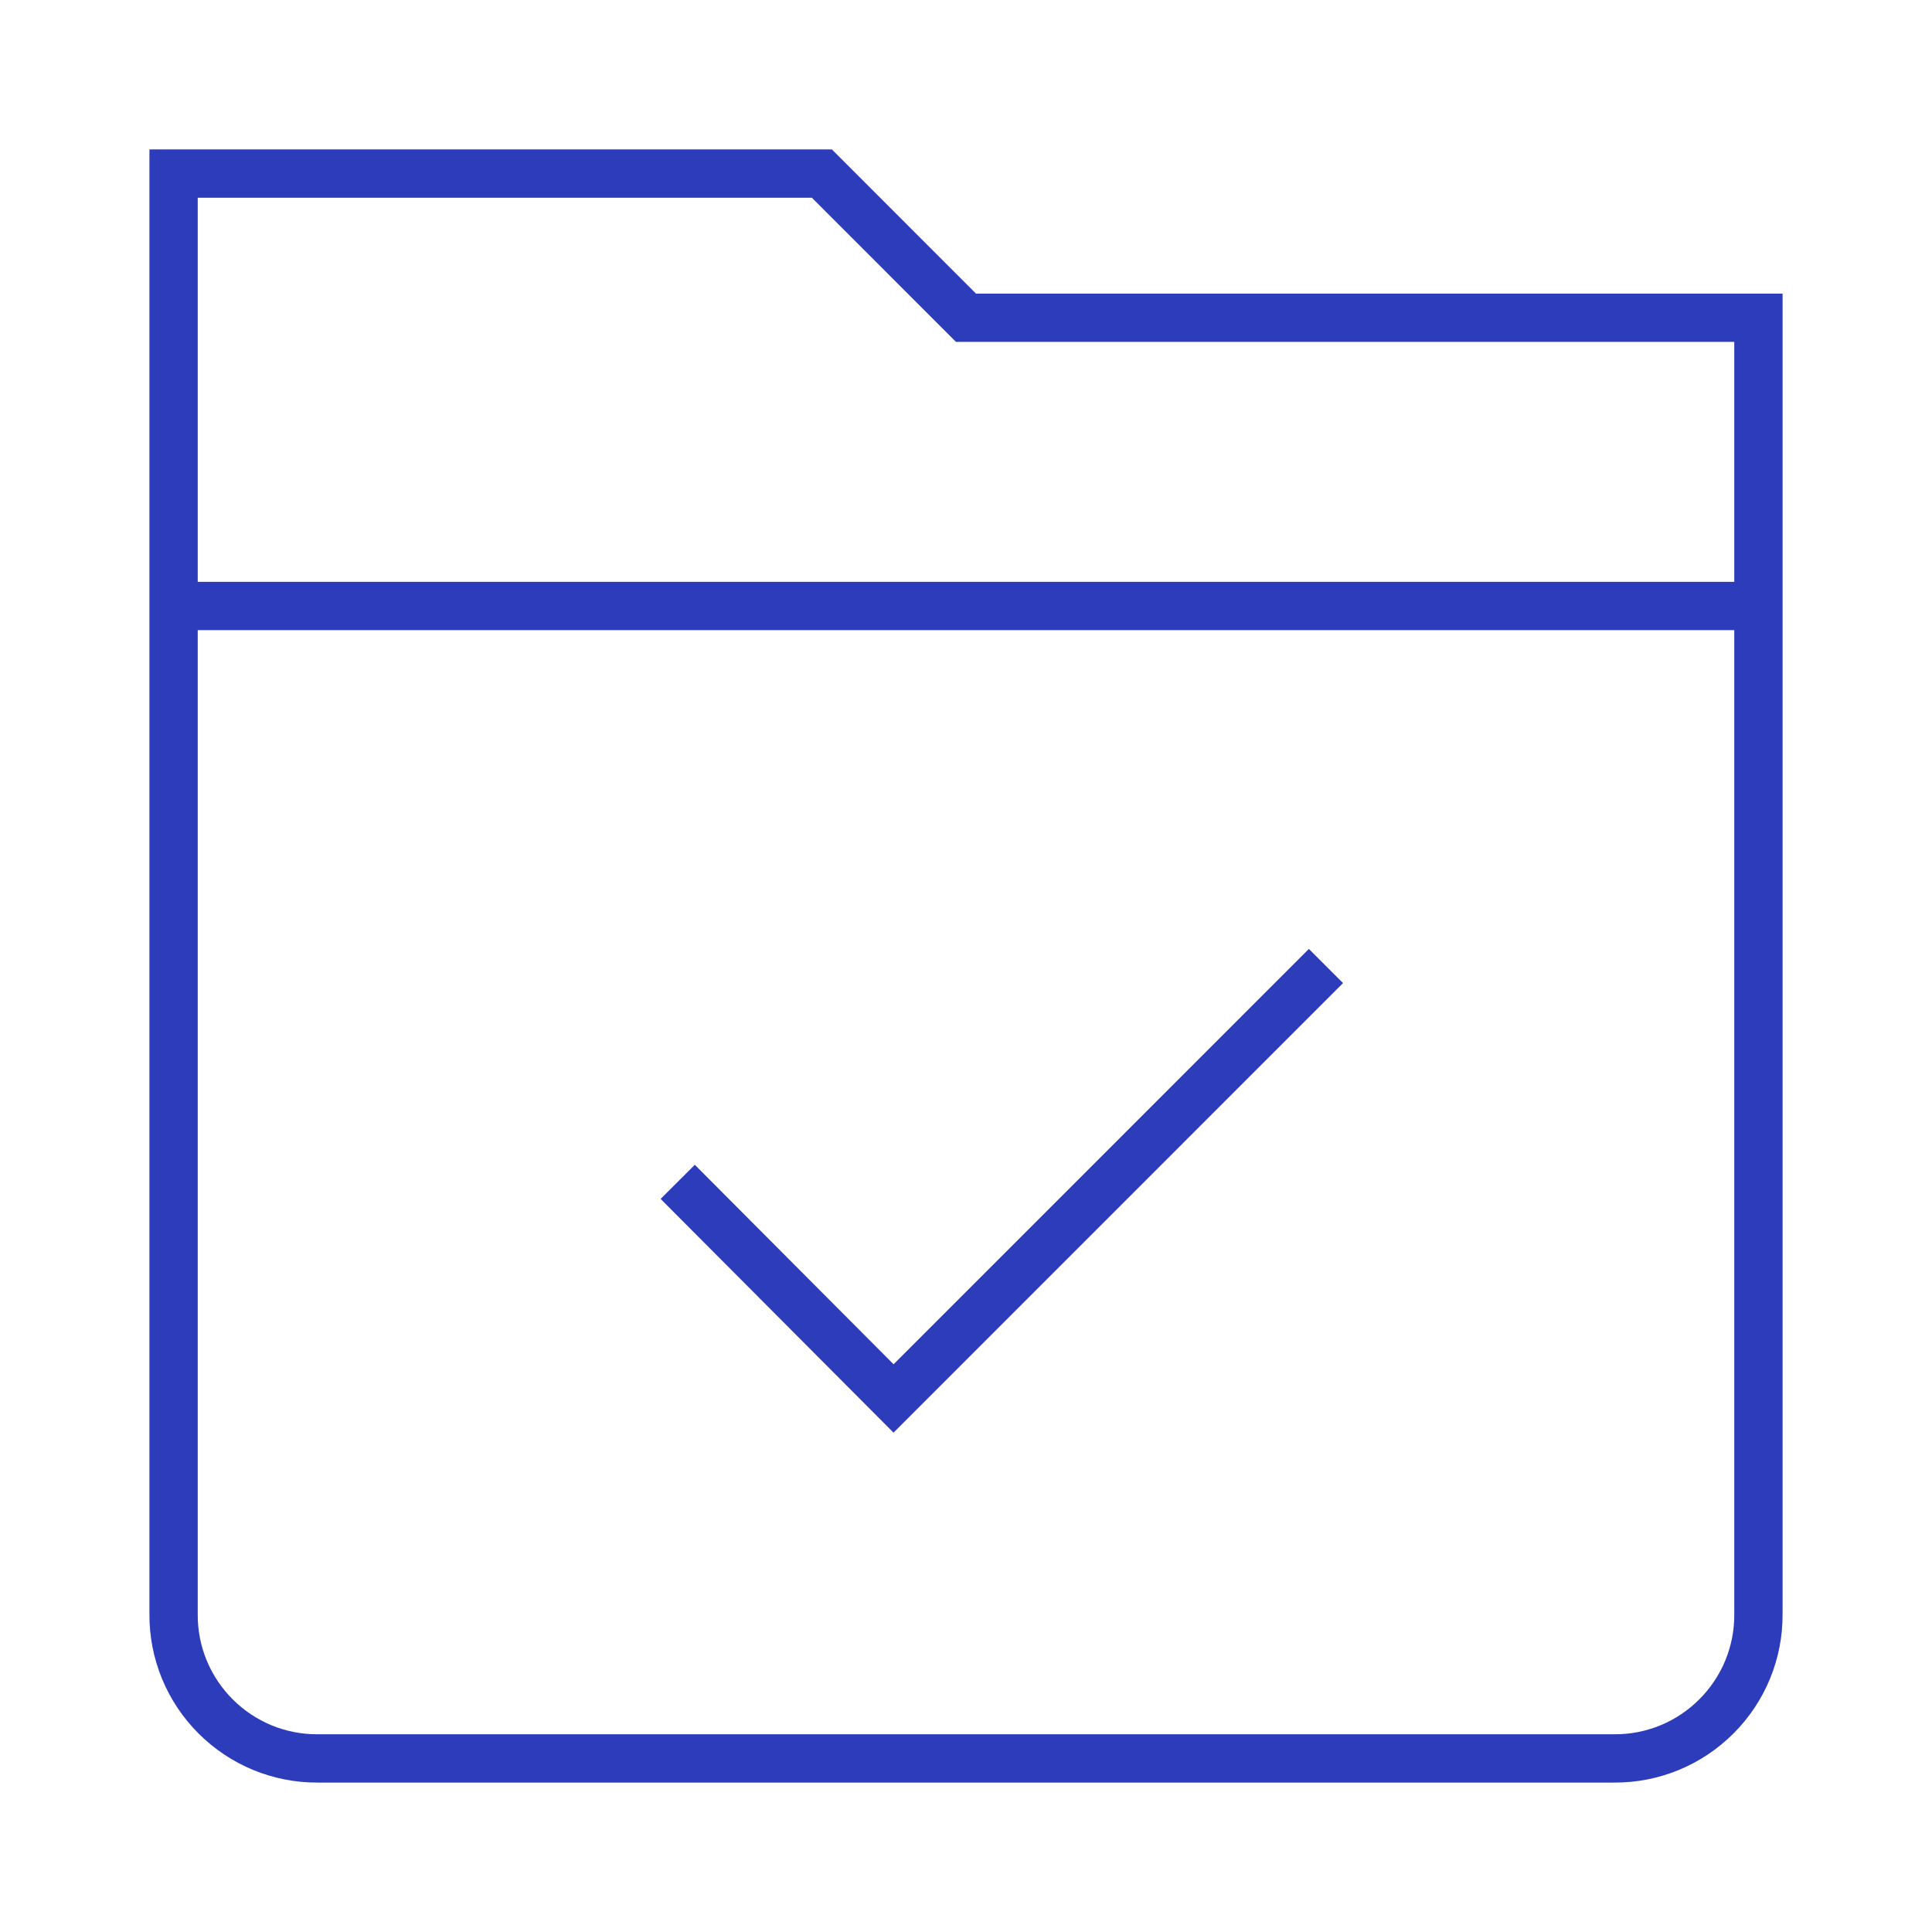 <svg width="32" height="32" viewBox="0 0 32 32" fill="none" xmlns="http://www.w3.org/2000/svg">
<path d="M21.962 16L14.8 23.163L11.225 19.575" stroke="#2C3CBB" stroke-width="0.8" stroke-miterlimit="10"/>
<path d="M16 5.263L13.613 2.875H2.875V26.738C2.873 27.052 2.934 27.363 3.053 27.653C3.173 27.944 3.349 28.207 3.571 28.429C3.793 28.651 4.057 28.827 4.347 28.947C4.637 29.066 4.949 29.127 5.263 29.125H26.738C27.052 29.127 27.363 29.066 27.653 28.947C27.944 28.827 28.207 28.651 28.429 28.429C28.651 28.207 28.827 27.944 28.947 27.653C29.066 27.363 29.127 27.052 29.125 26.738V5.263H16Z" stroke="#2C3CBB" stroke-width="0.8" stroke-miterlimit="10"/>
<path d="M2.875 10.037H29.125" stroke="#2C3CBB" stroke-width="0.8" stroke-miterlimit="10"/>
</svg>
